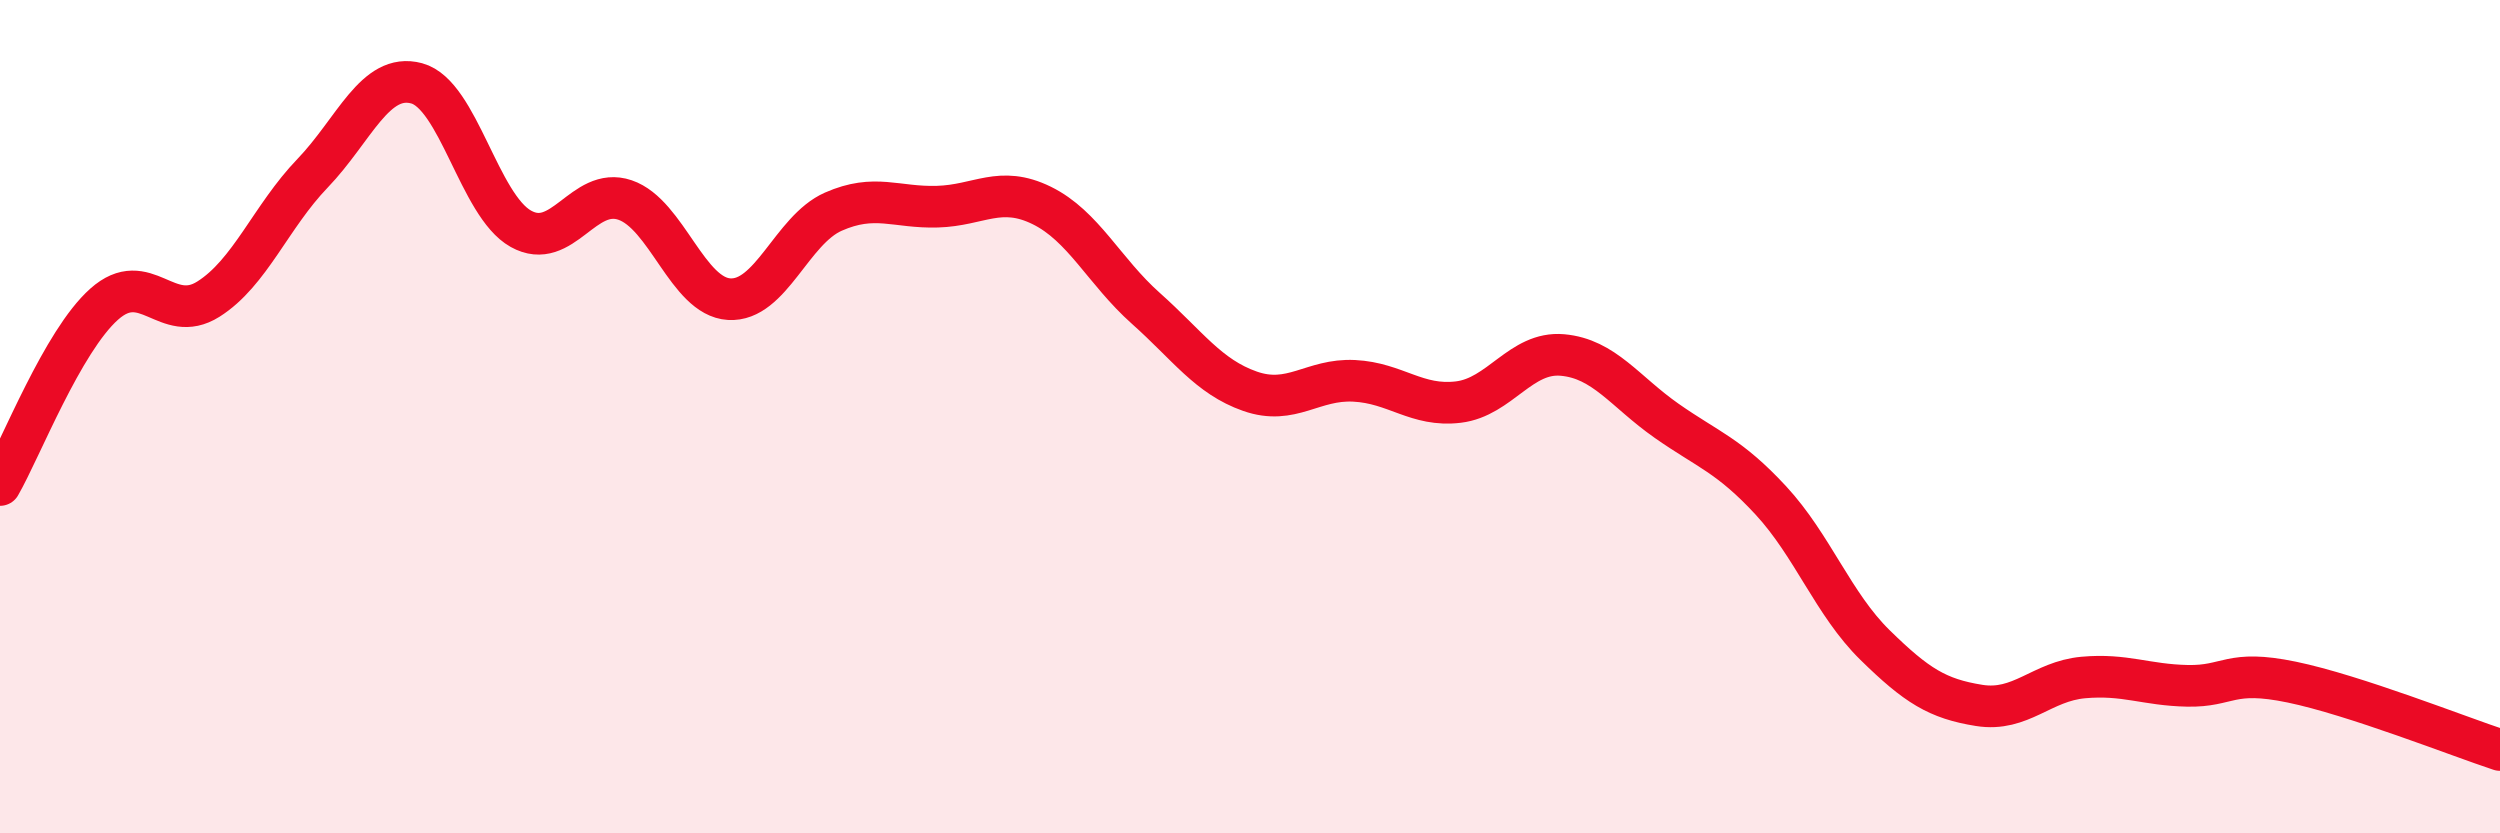 
    <svg width="60" height="20" viewBox="0 0 60 20" xmlns="http://www.w3.org/2000/svg">
      <path
        d="M 0,11.64 C 0.5,10.77 1.5,8.19 2.5,7.3 C 3.5,6.41 4,7.81 5,7.18 C 6,6.55 6.5,5.2 7.5,4.16 C 8.5,3.12 9,1.73 10,2 C 11,2.27 11.5,4.93 12.5,5.49 C 13.5,6.05 14,4.46 15,4.8 C 16,5.14 16.5,7.12 17.5,7.18 C 18.5,7.24 19,5.52 20,5.08 C 21,4.64 21.5,4.99 22.5,4.96 C 23.5,4.93 24,4.44 25,4.93 C 26,5.42 26.5,6.51 27.5,7.4 C 28.5,8.29 29,9.04 30,9.39 C 31,9.74 31.5,9.09 32.5,9.14 C 33.5,9.19 34,9.77 35,9.65 C 36,9.53 36.5,8.43 37.5,8.52 C 38.5,8.61 39,9.4 40,10.1 C 41,10.8 41.5,10.93 42.5,12.01 C 43.5,13.09 44,14.5 45,15.48 C 46,16.46 46.5,16.77 47.5,16.93 C 48.5,17.09 49,16.35 50,16.26 C 51,16.17 51.5,16.44 52.5,16.46 C 53.5,16.48 53.5,16.06 55,16.37 C 56.5,16.68 59,17.67 60,18L60 20L0 20Z"
        fill="#EB0A25"
        opacity="0.1"
        stroke-linecap="round"
        stroke-linejoin="round"
      />
      <path
        d="M 0,11.64 C 0.5,10.77 1.5,8.19 2.5,7.3 C 3.5,6.41 4,7.81 5,7.18 C 6,6.55 6.5,5.2 7.5,4.16 C 8.5,3.12 9,1.73 10,2 C 11,2.27 11.5,4.93 12.5,5.49 C 13.5,6.05 14,4.46 15,4.8 C 16,5.14 16.5,7.12 17.5,7.18 C 18.5,7.24 19,5.52 20,5.08 C 21,4.64 21.5,4.99 22.5,4.96 C 23.5,4.93 24,4.44 25,4.93 C 26,5.42 26.5,6.51 27.5,7.4 C 28.5,8.29 29,9.04 30,9.39 C 31,9.74 31.5,9.09 32.5,9.14 C 33.5,9.19 34,9.77 35,9.65 C 36,9.53 36.5,8.43 37.5,8.52 C 38.5,8.61 39,9.4 40,10.1 C 41,10.8 41.5,10.93 42.5,12.01 C 43.5,13.09 44,14.5 45,15.48 C 46,16.46 46.5,16.77 47.5,16.93 C 48.5,17.09 49,16.35 50,16.26 C 51,16.17 51.5,16.44 52.5,16.46 C 53.5,16.48 53.5,16.06 55,16.37 C 56.5,16.68 59,17.67 60,18"
        stroke="#EB0A25"
        stroke-width="1"
        fill="none"
        stroke-linecap="round"
        stroke-linejoin="round"
      />
    </svg>
  